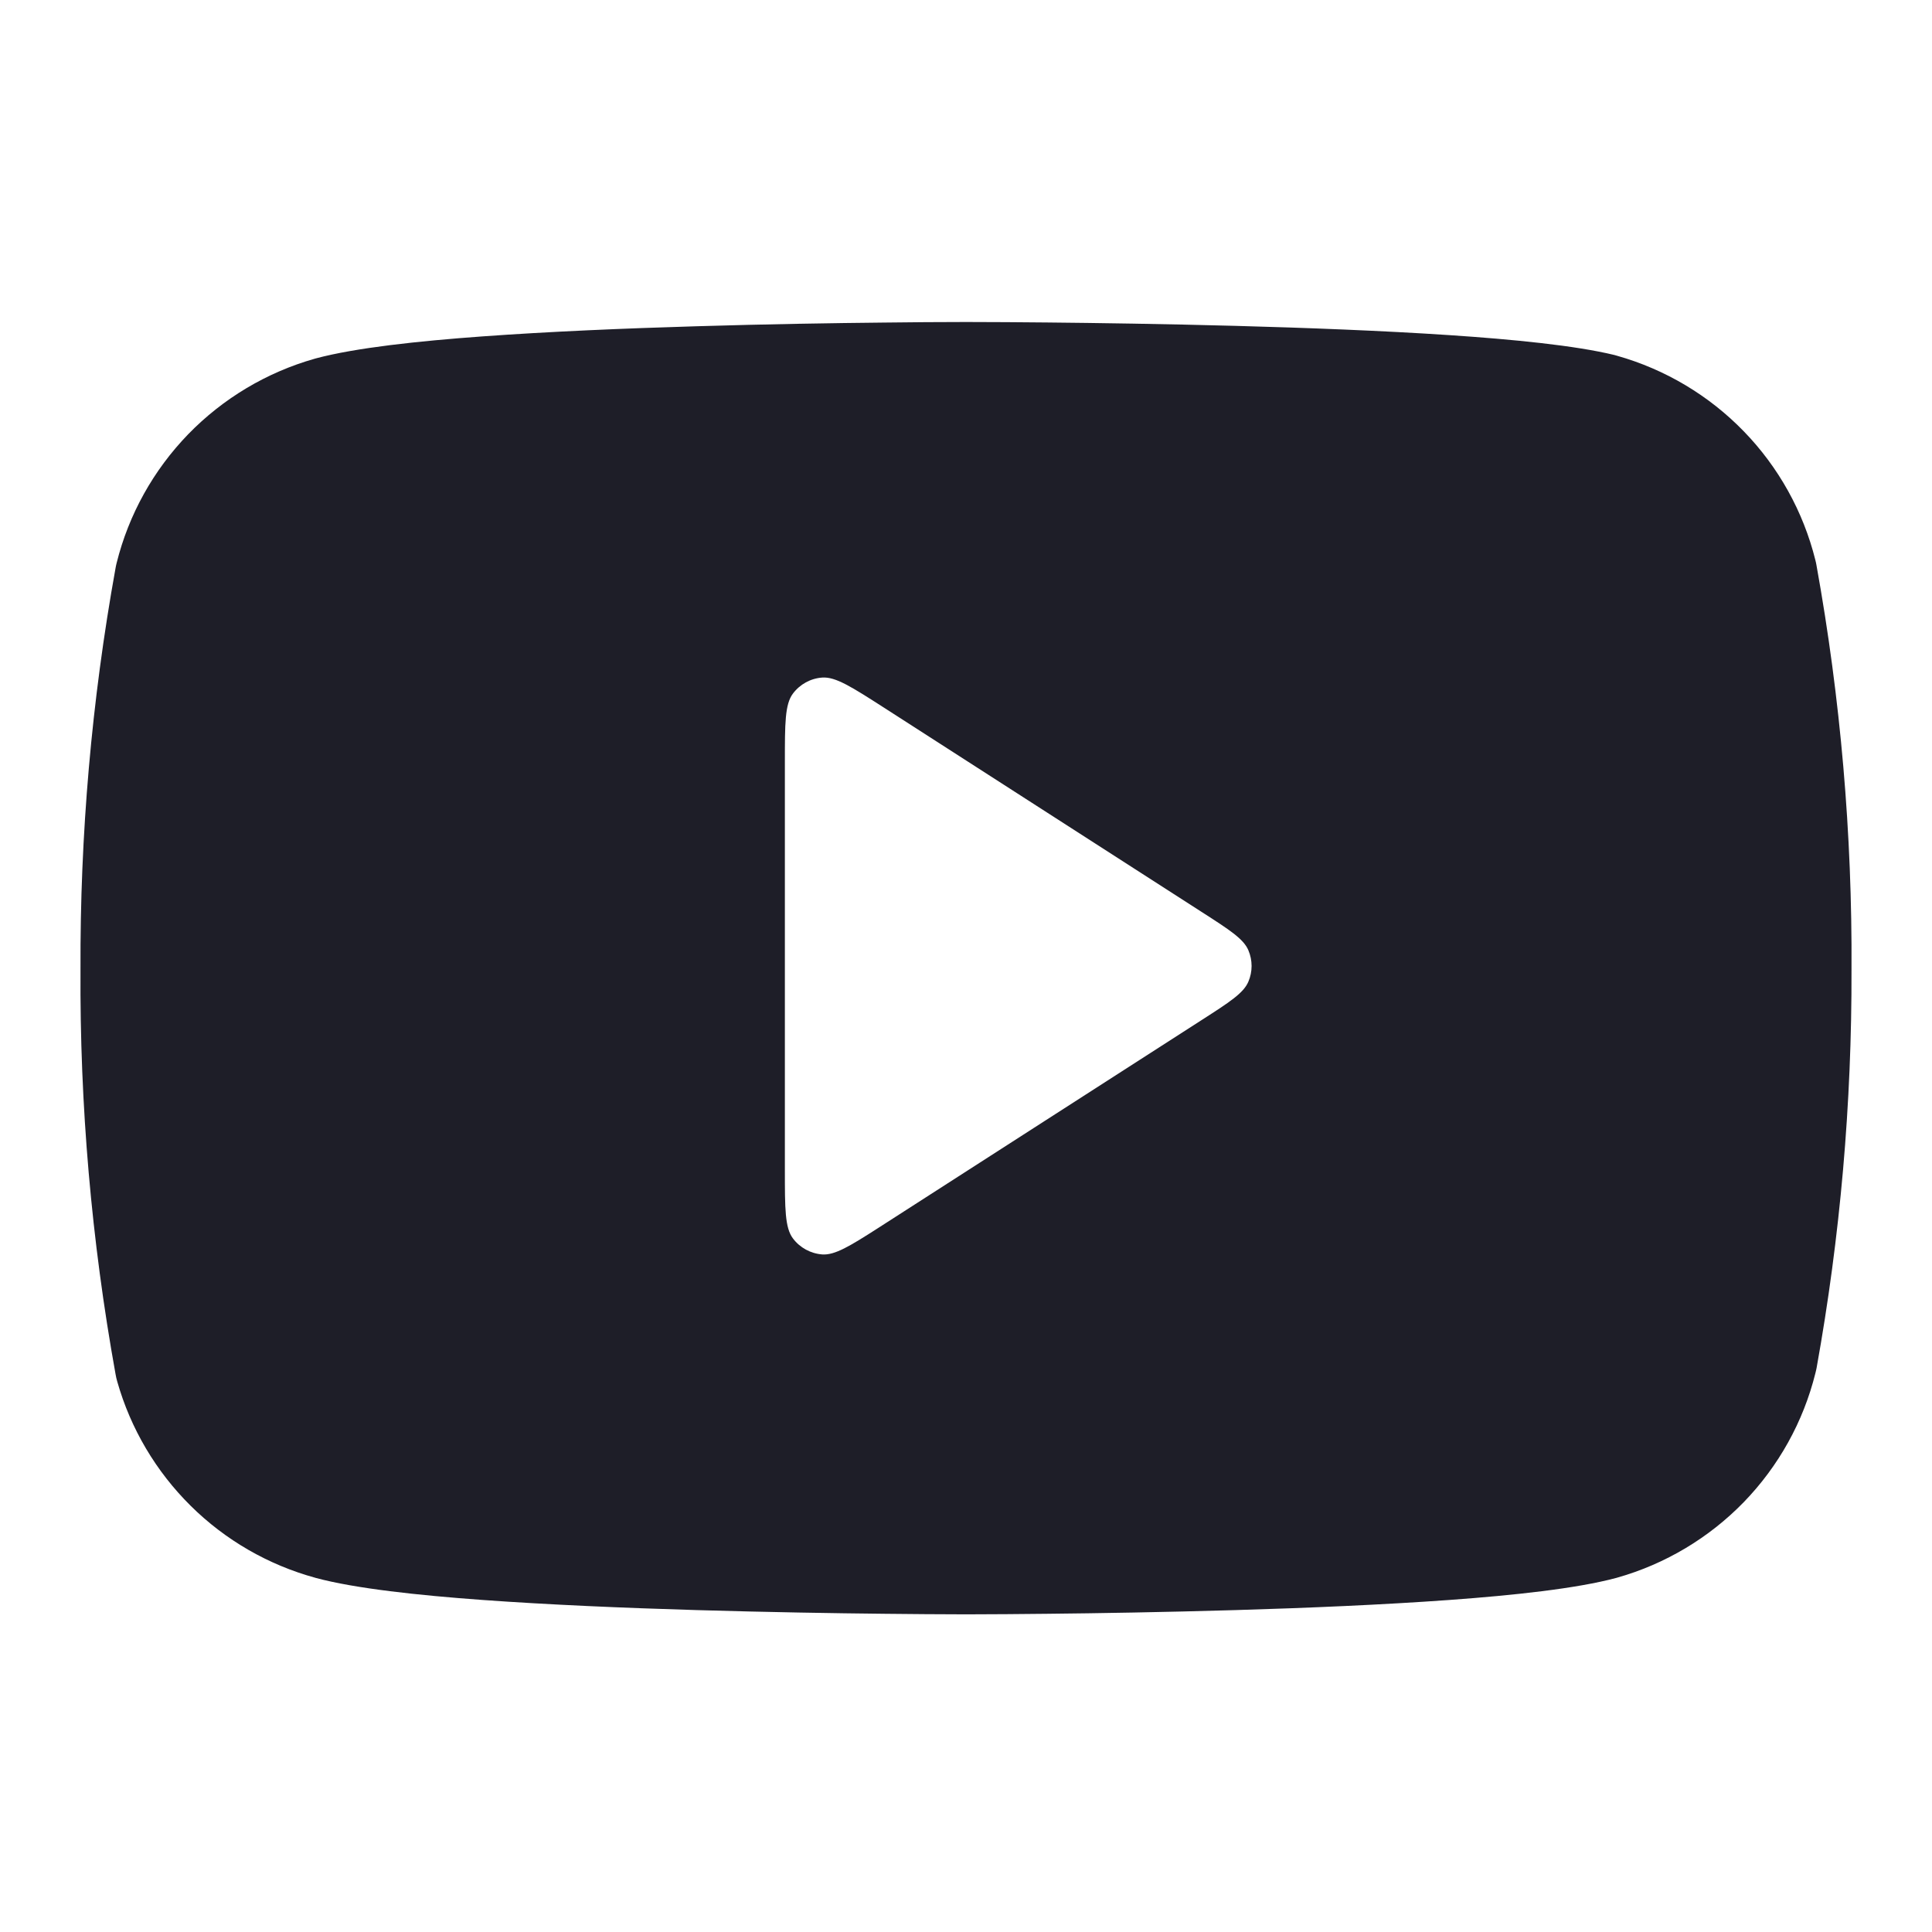 <?xml version="1.0" encoding="UTF-8"?> <svg xmlns="http://www.w3.org/2000/svg" width="24" height="24" viewBox="0 0 24 24" fill="none"><path fill-rule="evenodd" clip-rule="evenodd" d="M15.35 4.048C14.463 4.024 13.626 4.012 13.011 4.006C12.674 4.003 12.337 4 12 4C11.662 4 11.325 4.003 10.988 4.007C10.373 4.013 9.535 4.026 8.648 4.053C7.762 4.079 6.817 4.119 5.991 4.179C5.192 4.237 4.418 4.32 3.924 4.452L3.91 4.456C3.313 4.625 2.771 4.949 2.338 5.394C1.906 5.84 1.599 6.391 1.449 6.993C1.443 7.015 1.439 7.037 1.435 7.059C1.138 8.704 0.993 10.373 1 12.044C0.99 13.729 1.136 15.41 1.435 17.068C1.44 17.1 1.448 17.133 1.457 17.164C1.623 17.748 1.937 18.278 2.368 18.705C2.799 19.132 3.333 19.44 3.918 19.6L3.924 19.602C4.418 19.734 5.192 19.817 5.991 19.875C6.817 19.935 7.762 19.975 8.648 20.001C9.535 20.027 10.373 20.041 10.988 20.047C11.325 20.051 11.663 20.053 12 20.054C12.338 20.053 12.675 20.051 13.012 20.047C13.627 20.041 14.464 20.027 15.352 20.001C16.238 19.975 17.183 19.935 18.009 19.875C18.808 19.817 19.582 19.734 20.076 19.602L20.09 19.598C20.687 19.429 21.229 19.105 21.662 18.66C22.094 18.214 22.401 17.663 22.551 17.06C22.557 17.039 22.561 17.017 22.566 16.995C22.86 15.362 23.005 13.706 23 12.046C23.01 10.362 22.864 8.68 22.565 7.022C22.561 7 22.557 6.979 22.551 6.957C22.401 6.355 22.094 5.803 21.662 5.358C21.229 4.912 20.687 4.589 20.09 4.42C20.078 4.416 20.067 4.413 20.055 4.41C19.568 4.292 18.802 4.216 18.003 4.163C17.178 4.108 16.235 4.072 15.35 4.048ZM10.91 15.254L14.925 12.673C15.274 12.449 15.448 12.337 15.508 12.194C15.561 12.07 15.561 11.93 15.508 11.805C15.448 11.663 15.274 11.551 14.925 11.327L10.983 8.792C10.581 8.534 10.38 8.405 10.214 8.417C10.07 8.427 9.937 8.5 9.85 8.616C9.75 8.749 9.75 8.988 9.75 9.465V14.535C9.75 15.012 9.75 15.251 9.85 15.384C9.937 15.5 10.07 15.572 10.214 15.583C10.37 15.594 10.556 15.481 10.91 15.254Z" fill="#1E1E28"></path></svg> 